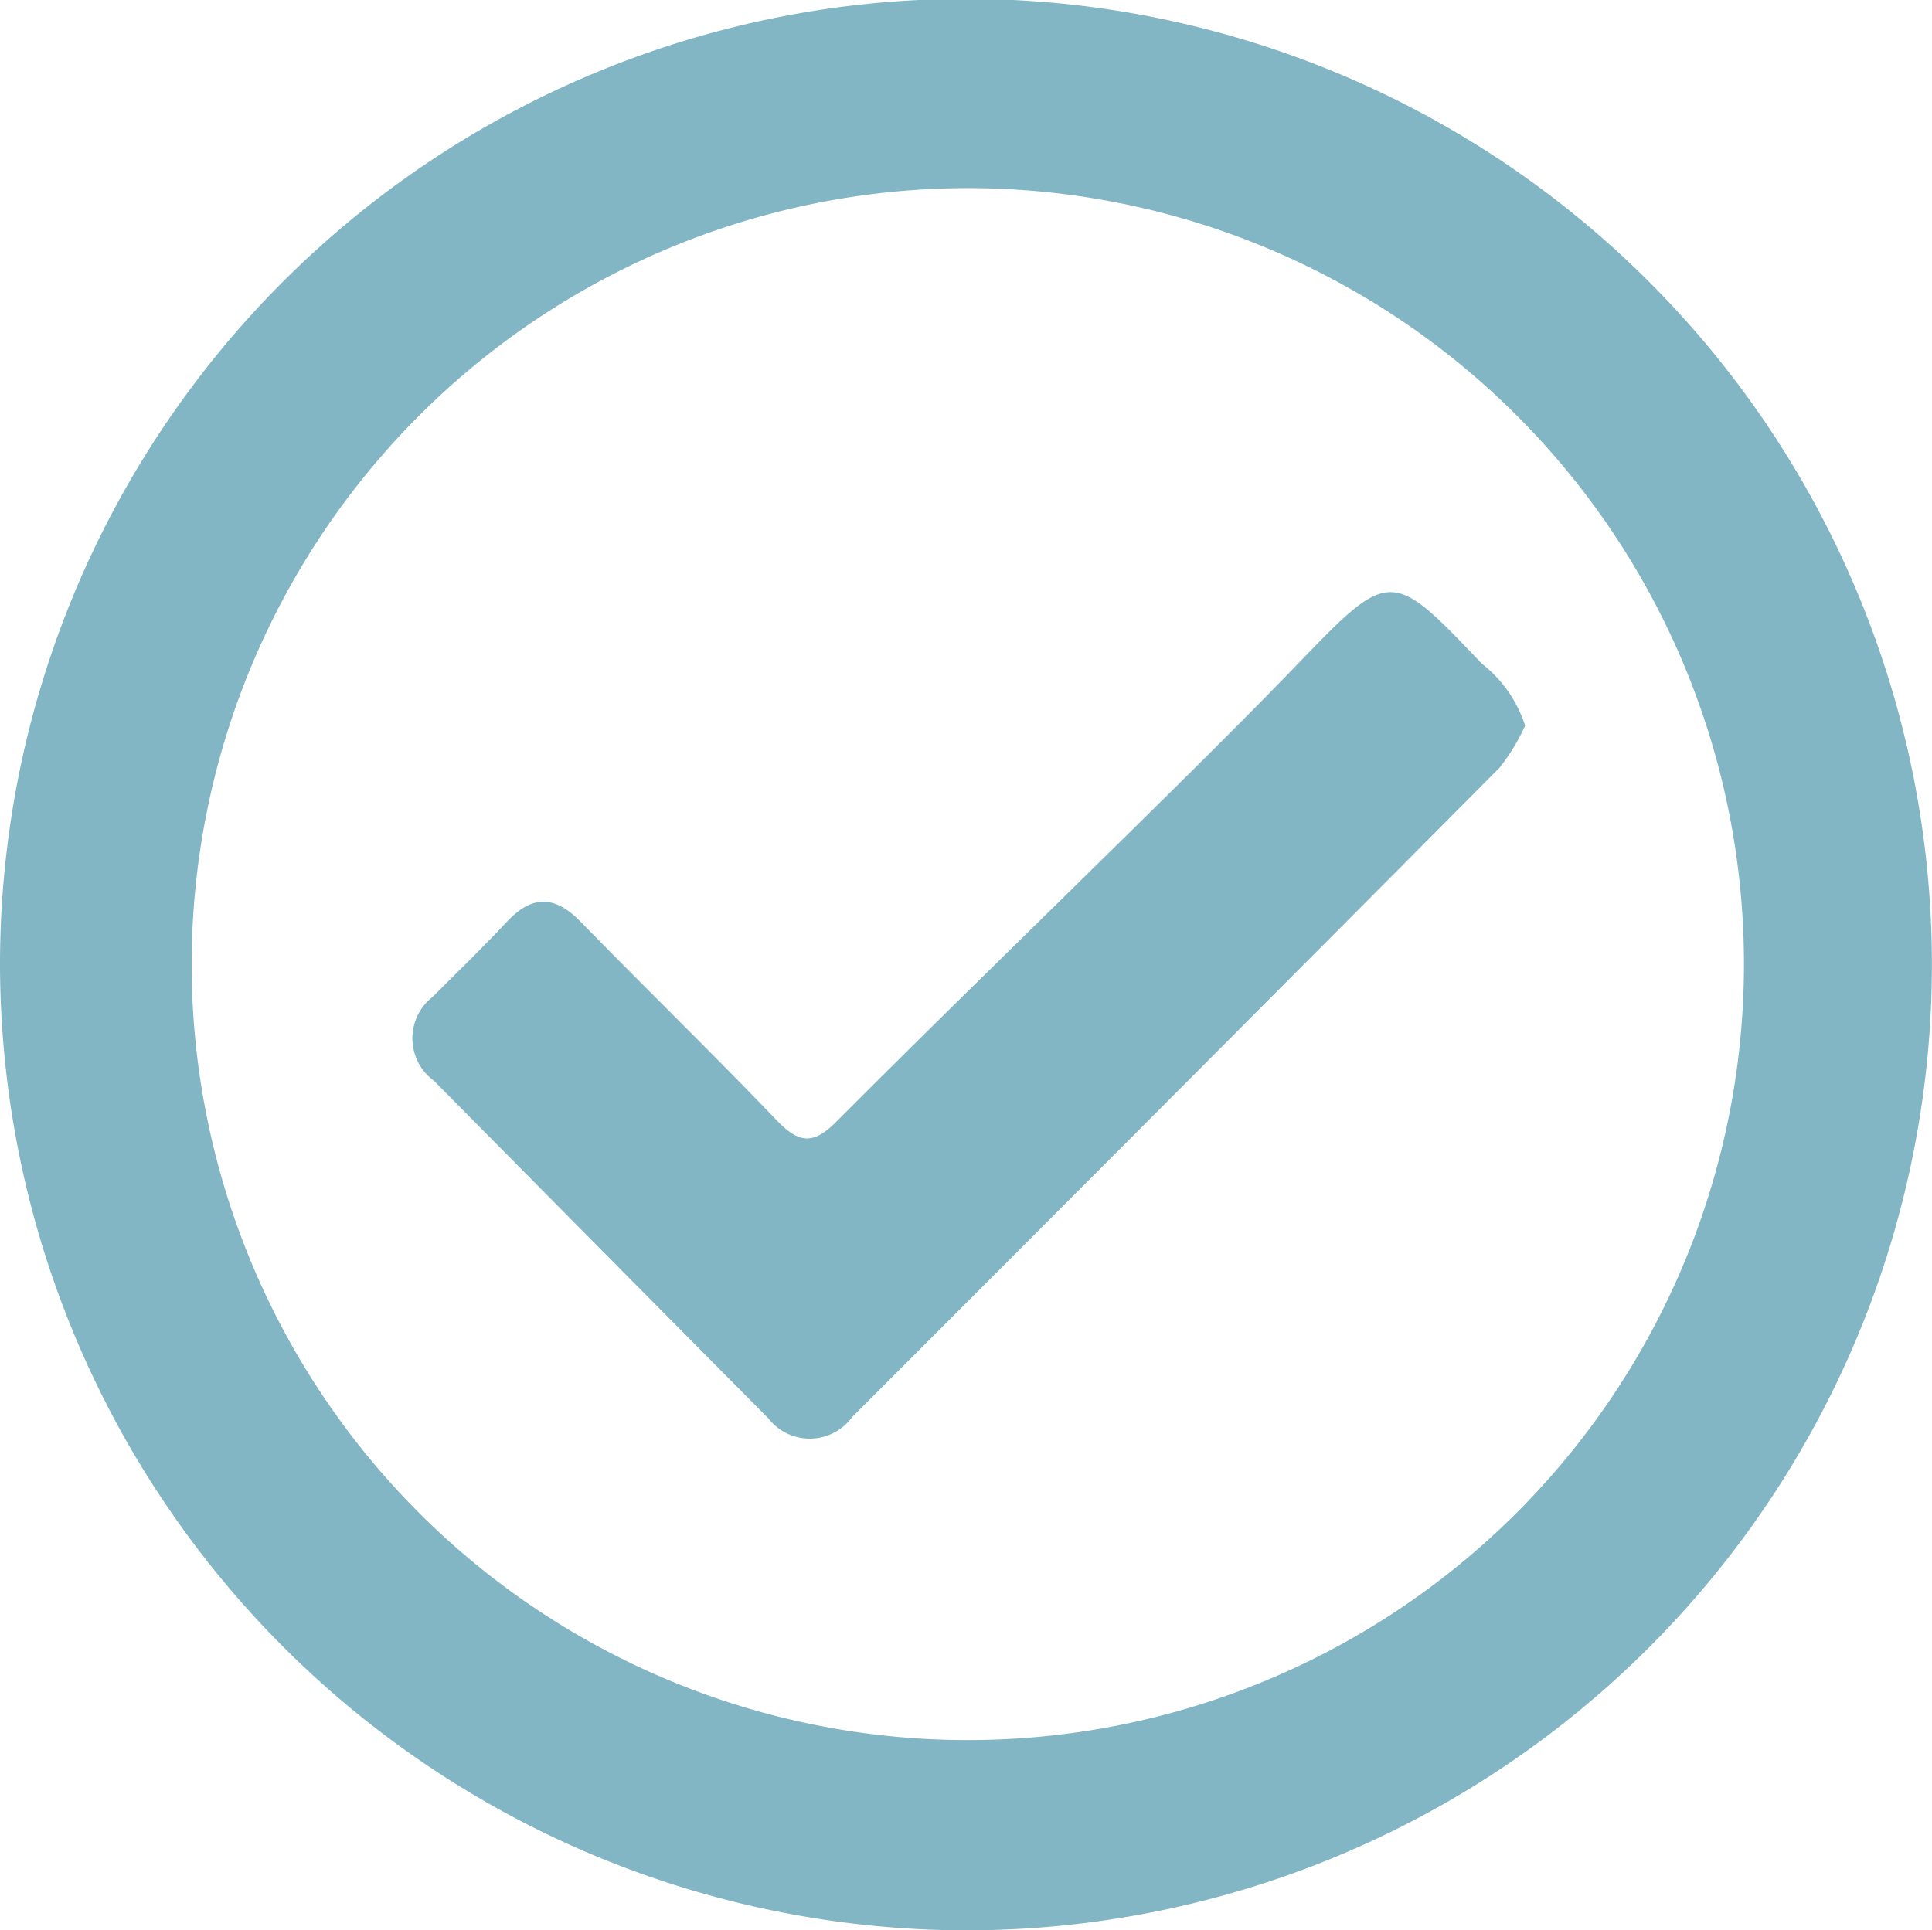 <svg xmlns="http://www.w3.org/2000/svg" width="23.015" height="23" viewBox="0 0 23.015 23">
    <defs>
        <style>
            .prefix__cls-1{fill:#82b6c4}
        </style>
    </defs>
    <g id="prefix__Group_1567" data-name="Group 1567" transform="translate(-197.151 -315.176)">
        <path id="prefix__Path_73" d="M197.151 326.654a11.507 11.507 0 1 1 11.4 11.522 11.527 11.527 0 0 1-11.4-11.522zm2.283-.019a9.246 9.246 0 1 0 9.343-9.217 9.254 9.254 0 0 0-9.343 9.217z" class="prefix__cls-1" data-name="Path 73"/>
        <path id="prefix__Path_74" d="M254.967 381.167a2.5 2.5 0 0 1-.3.494q-3.852 3.877-7.716 7.741a.625.625 0 0 1-1 .013q-1.992-2.008-3.981-4.02a.626.626 0 0 1-.016-1c.3-.3.6-.591.889-.9.308-.327.582-.3.884.015.767.787 1.555 1.552 2.315 2.345.25.261.423.326.71.038 1.279-1.282 2.579-2.543 3.868-3.816.56-.553 1.119-1.108 1.665-1.675 1.076-1.119 1.1-1.1 2.165.021a1.535 1.535 0 0 1 .519.743z" class="prefix__cls-1" data-name="Path 74" transform="translate(-39.649 -57.341)"/>
    </g>
</svg>
